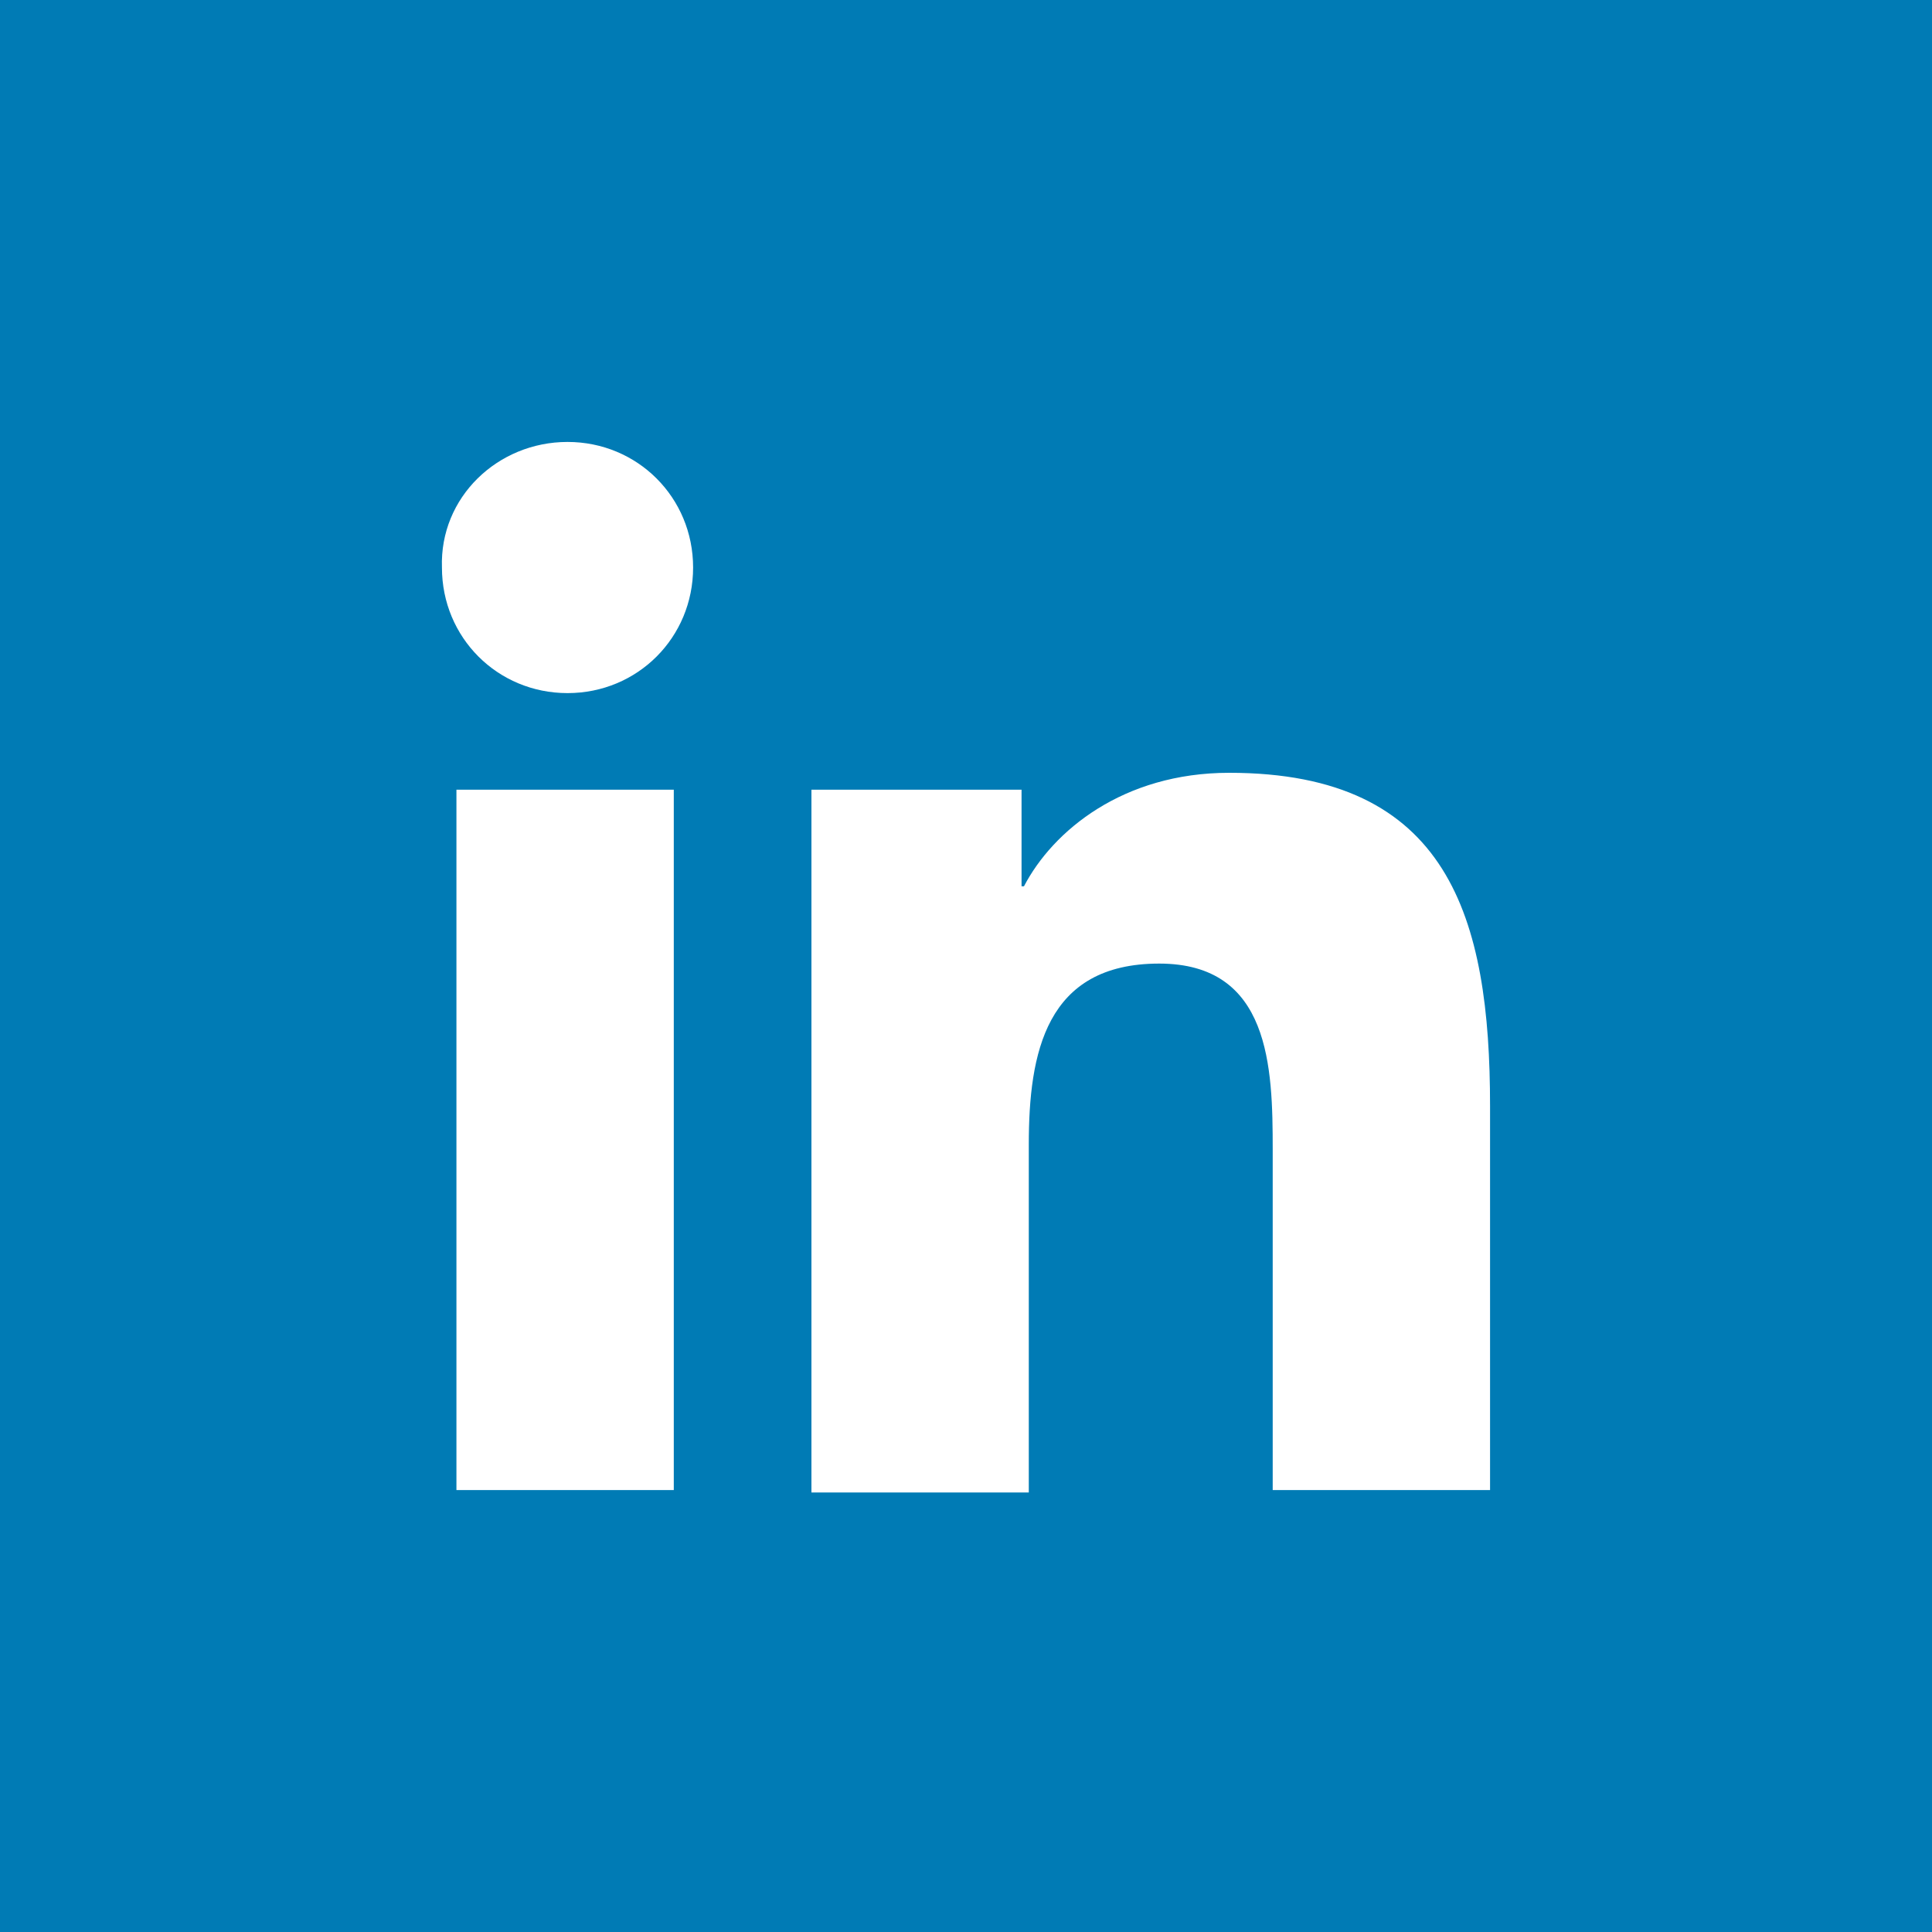 <svg version="1.1" id="Capa_1" xmlns="http://www.w3.org/2000/svg" xmlns:xlink="http://www.w3.org/1999/xlink" x="0px" y="0px"
	 viewBox="0 0 80 80" enable-background="new 0 0 80 80" xml:space="preserve">
<rect fill="#007BB5" width="80" height="80"/>
<g>
	<path fill="#FFFFFF" d="M18.9,32.7h9v29h-9V32.7z M23.5,18.3c2.9,0,5.2,2.3,5.2,5.2c0,2.9-2.3,5.2-5.2,5.2c-2.9,0-5.2-2.3-5.2-5.2
		C18.2,20.6,20.6,18.3,23.5,18.3"/>
	<path fill="#FFFFFF" d="M33.6,32.7h8.7v4h0.1c1.2-2.3,4.1-4.7,8.5-4.7c9.1,0,10.8,6,10.8,13.8v15.9h-9V47.6c0-3.4-0.1-7.7-4.7-7.7
		c-4.7,0-5.4,3.7-5.4,7.5v14.4h-9V32.7z"/>
</g>
</svg>
